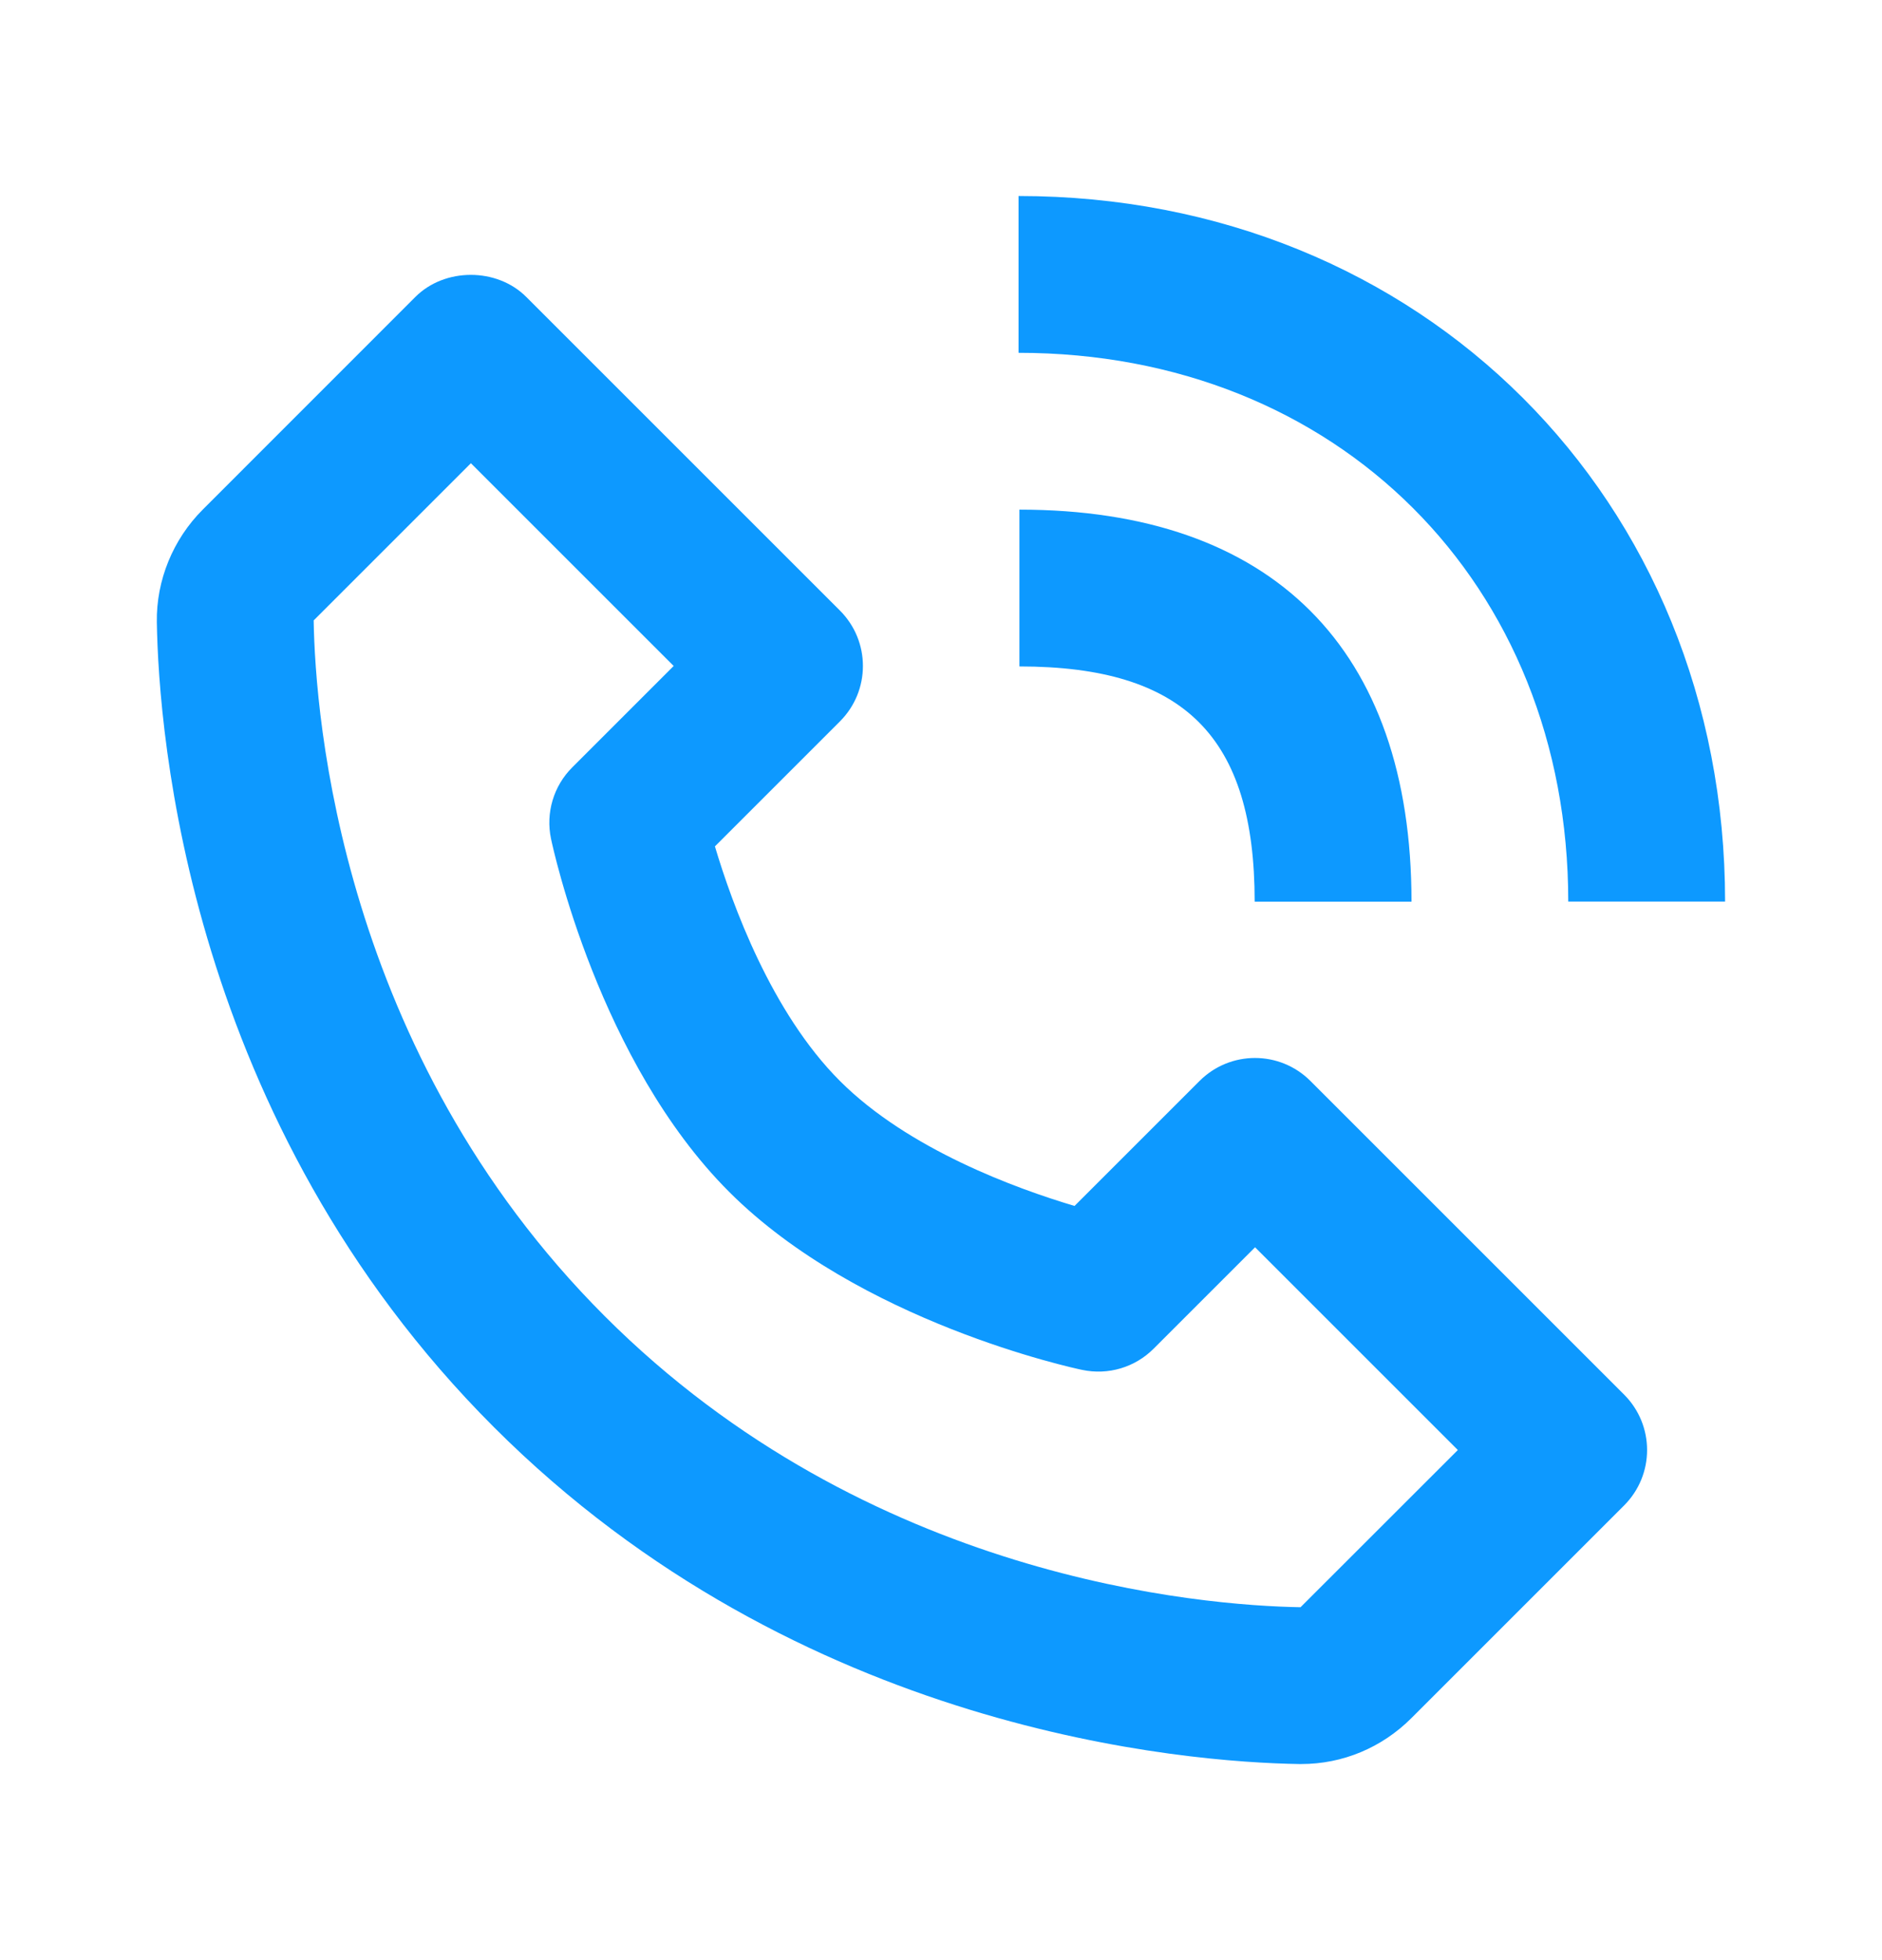 <svg width="24" height="25" viewBox="0 0 24 25" fill="none" xmlns="http://www.w3.org/2000/svg">
<path d="M16.566 22.499C16.571 22.499 16.589 22.499 16.594 22.499C17.122 22.499 17.621 22.291 17.999 21.913L20.711 19.201C21.102 18.81 21.102 18.178 20.711 17.787L16.711 13.787C16.32 13.396 15.688 13.396 15.297 13.787L13.703 15.381C12.964 15.161 11.585 14.661 10.711 13.787C9.837 12.913 9.337 11.534 9.117 10.795L10.711 9.201C11.102 8.81 11.102 8.178 10.711 7.787L6.711 3.787C6.336 3.412 5.672 3.412 5.297 3.787L2.586 6.499C2.206 6.879 1.992 7.401 2 7.934C2.023 9.358 2.4 14.304 6.298 18.202C10.196 22.1 15.142 22.476 16.566 22.499ZM6.005 5.908L8.591 8.494L7.298 9.787C7.059 10.025 6.957 10.369 7.027 10.699C7.051 10.814 7.638 13.541 9.298 15.201C10.958 16.861 13.685 17.448 13.8 17.472C14.133 17.542 14.474 17.44 14.712 17.201L16.005 15.908L18.591 18.494L16.585 20.499C15.337 20.478 11.067 20.143 7.712 16.787C4.346 13.421 4.02 9.136 4 7.913L6.005 5.908ZM19.999 11.499H21.999C21.999 6.369 18.126 2.5 12.989 2.5V4.5C17.051 4.5 19.999 7.443 19.999 11.499Z" fill="#0D99FF"/>
<path d="M13 8.5C15.103 8.5 16 9.397 16 11.5H18C18 8.275 16.225 6.5 13 6.5V8.5Z" fill="#0D99FF"/>
</svg>
